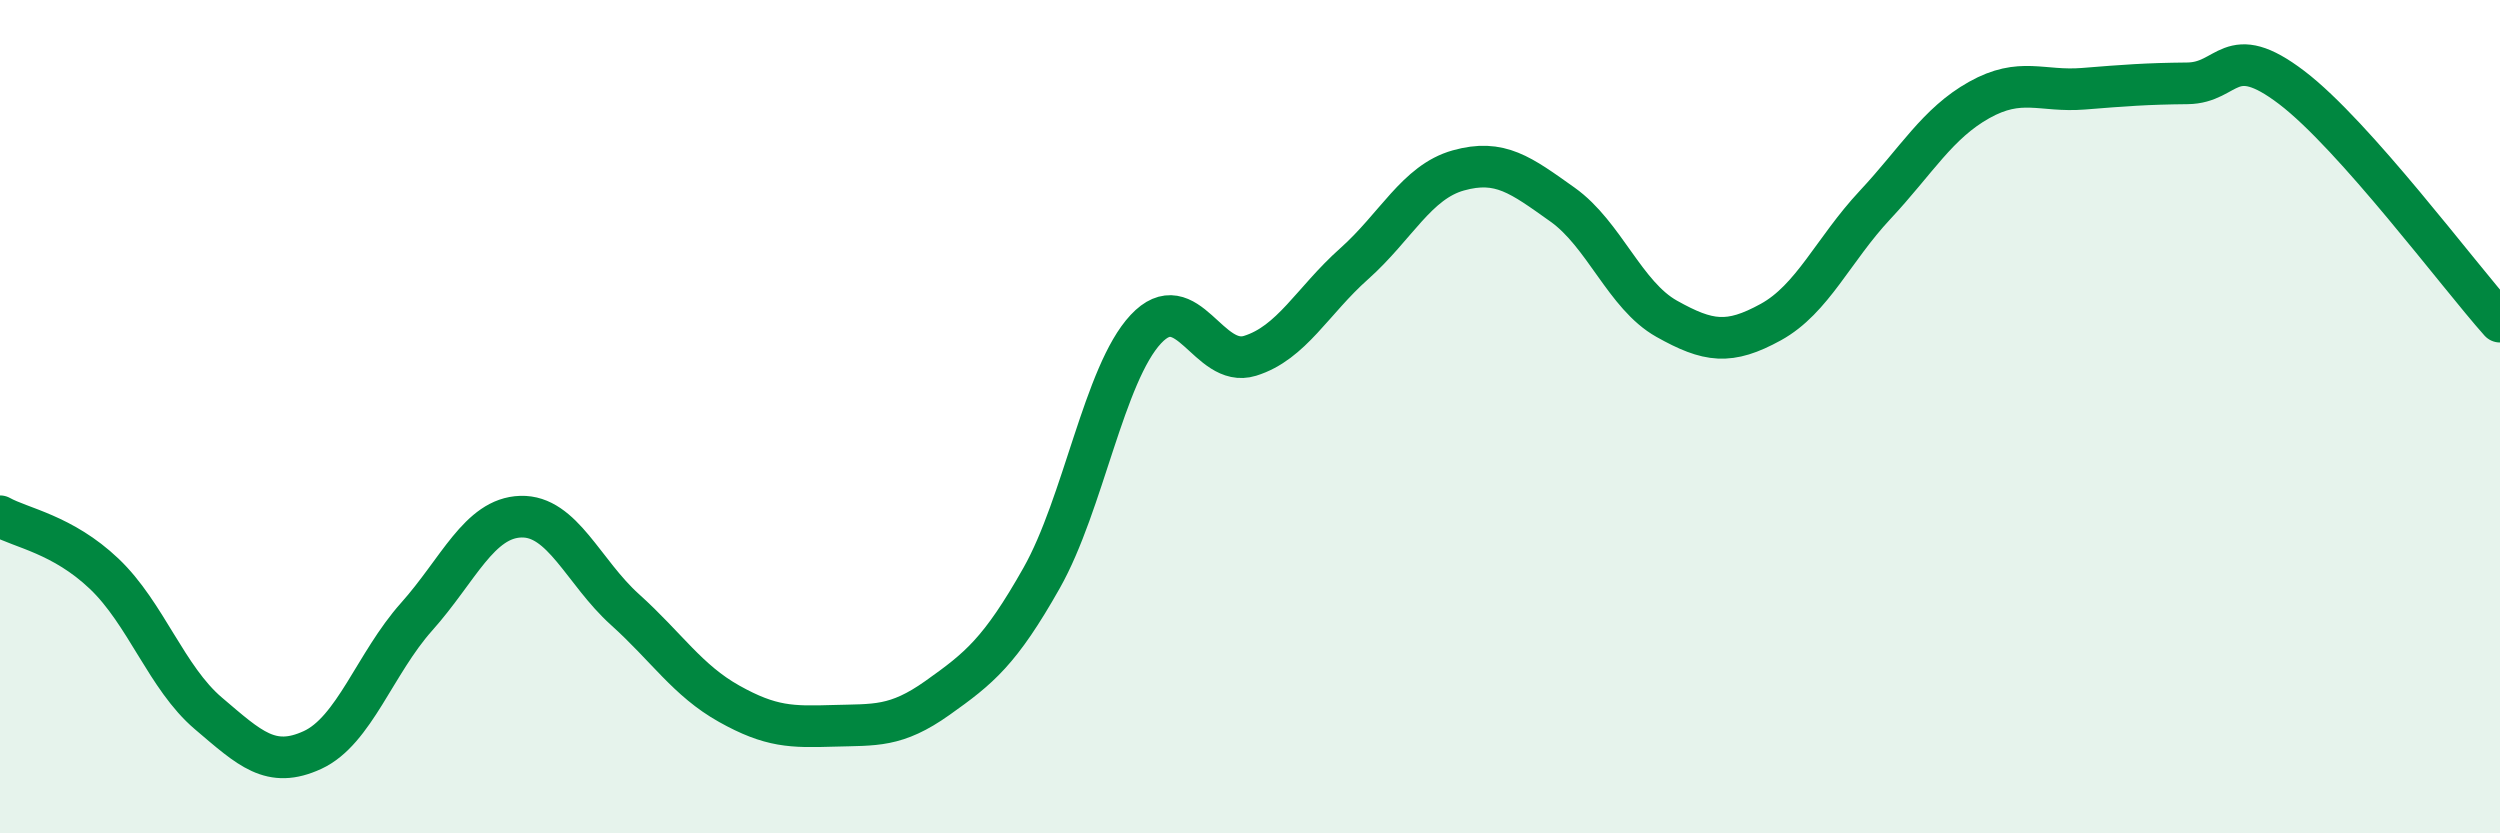 
    <svg width="60" height="20" viewBox="0 0 60 20" xmlns="http://www.w3.org/2000/svg">
      <path
        d="M 0,12.39 C 0.5,12.67 1.5,12.82 2.5,13.77 C 3.5,14.72 4,16.27 5,17.12 C 6,17.97 6.5,18.46 7.5,18 C 8.5,17.54 9,15.92 10,14.8 C 11,13.68 11.5,12.43 12.5,12.4 C 13.5,12.37 14,13.73 15,14.63 C 16,15.53 16.5,16.33 17.5,16.89 C 18.5,17.45 19,17.45 20,17.42 C 21,17.39 21.5,17.46 22.5,16.75 C 23.5,16.04 24,15.64 25,13.87 C 26,12.1 26.5,8.97 27.5,7.9 C 28.5,6.83 29,8.85 30,8.54 C 31,8.23 31.5,7.22 32.5,6.33 C 33.5,5.44 34,4.37 35,4.09 C 36,3.81 36.5,4.2 37.5,4.91 C 38.5,5.62 39,7.09 40,7.65 C 41,8.21 41.5,8.28 42.5,7.73 C 43.5,7.18 44,5.99 45,4.92 C 46,3.85 46.5,2.96 47.5,2.4 C 48.5,1.84 49,2.21 50,2.13 C 51,2.05 51.5,2.01 52.5,2 C 53.5,1.99 53.5,0.96 55,2.1 C 56.5,3.24 59,6.6 60,7.72L60 20L0 20Z"
        fill="#008740"
        opacity="0.1"
        stroke-linecap="round"
        stroke-linejoin="round"
      />
      <path
        d="M 0,12.39 C 0.5,12.67 1.5,12.82 2.5,13.77 C 3.5,14.72 4,16.27 5,17.12 C 6,17.97 6.5,18.46 7.5,18 C 8.5,17.54 9,15.92 10,14.8 C 11,13.68 11.5,12.43 12.5,12.4 C 13.5,12.37 14,13.73 15,14.63 C 16,15.53 16.5,16.33 17.5,16.89 C 18.5,17.45 19,17.45 20,17.42 C 21,17.39 21.5,17.46 22.5,16.75 C 23.5,16.04 24,15.64 25,13.87 C 26,12.1 26.5,8.97 27.5,7.9 C 28.5,6.83 29,8.85 30,8.54 C 31,8.23 31.5,7.22 32.5,6.33 C 33.5,5.44 34,4.37 35,4.09 C 36,3.81 36.5,4.2 37.5,4.91 C 38.5,5.62 39,7.09 40,7.65 C 41,8.21 41.5,8.28 42.5,7.73 C 43.5,7.18 44,5.99 45,4.92 C 46,3.85 46.5,2.96 47.5,2.4 C 48.5,1.84 49,2.21 50,2.13 C 51,2.05 51.5,2.01 52.5,2 C 53.5,1.99 53.5,0.96 55,2.1 C 56.5,3.24 59,6.6 60,7.72"
        stroke="#008740"
        stroke-width="1"
        fill="none"
        stroke-linecap="round"
        stroke-linejoin="round"
      />
    </svg>
  